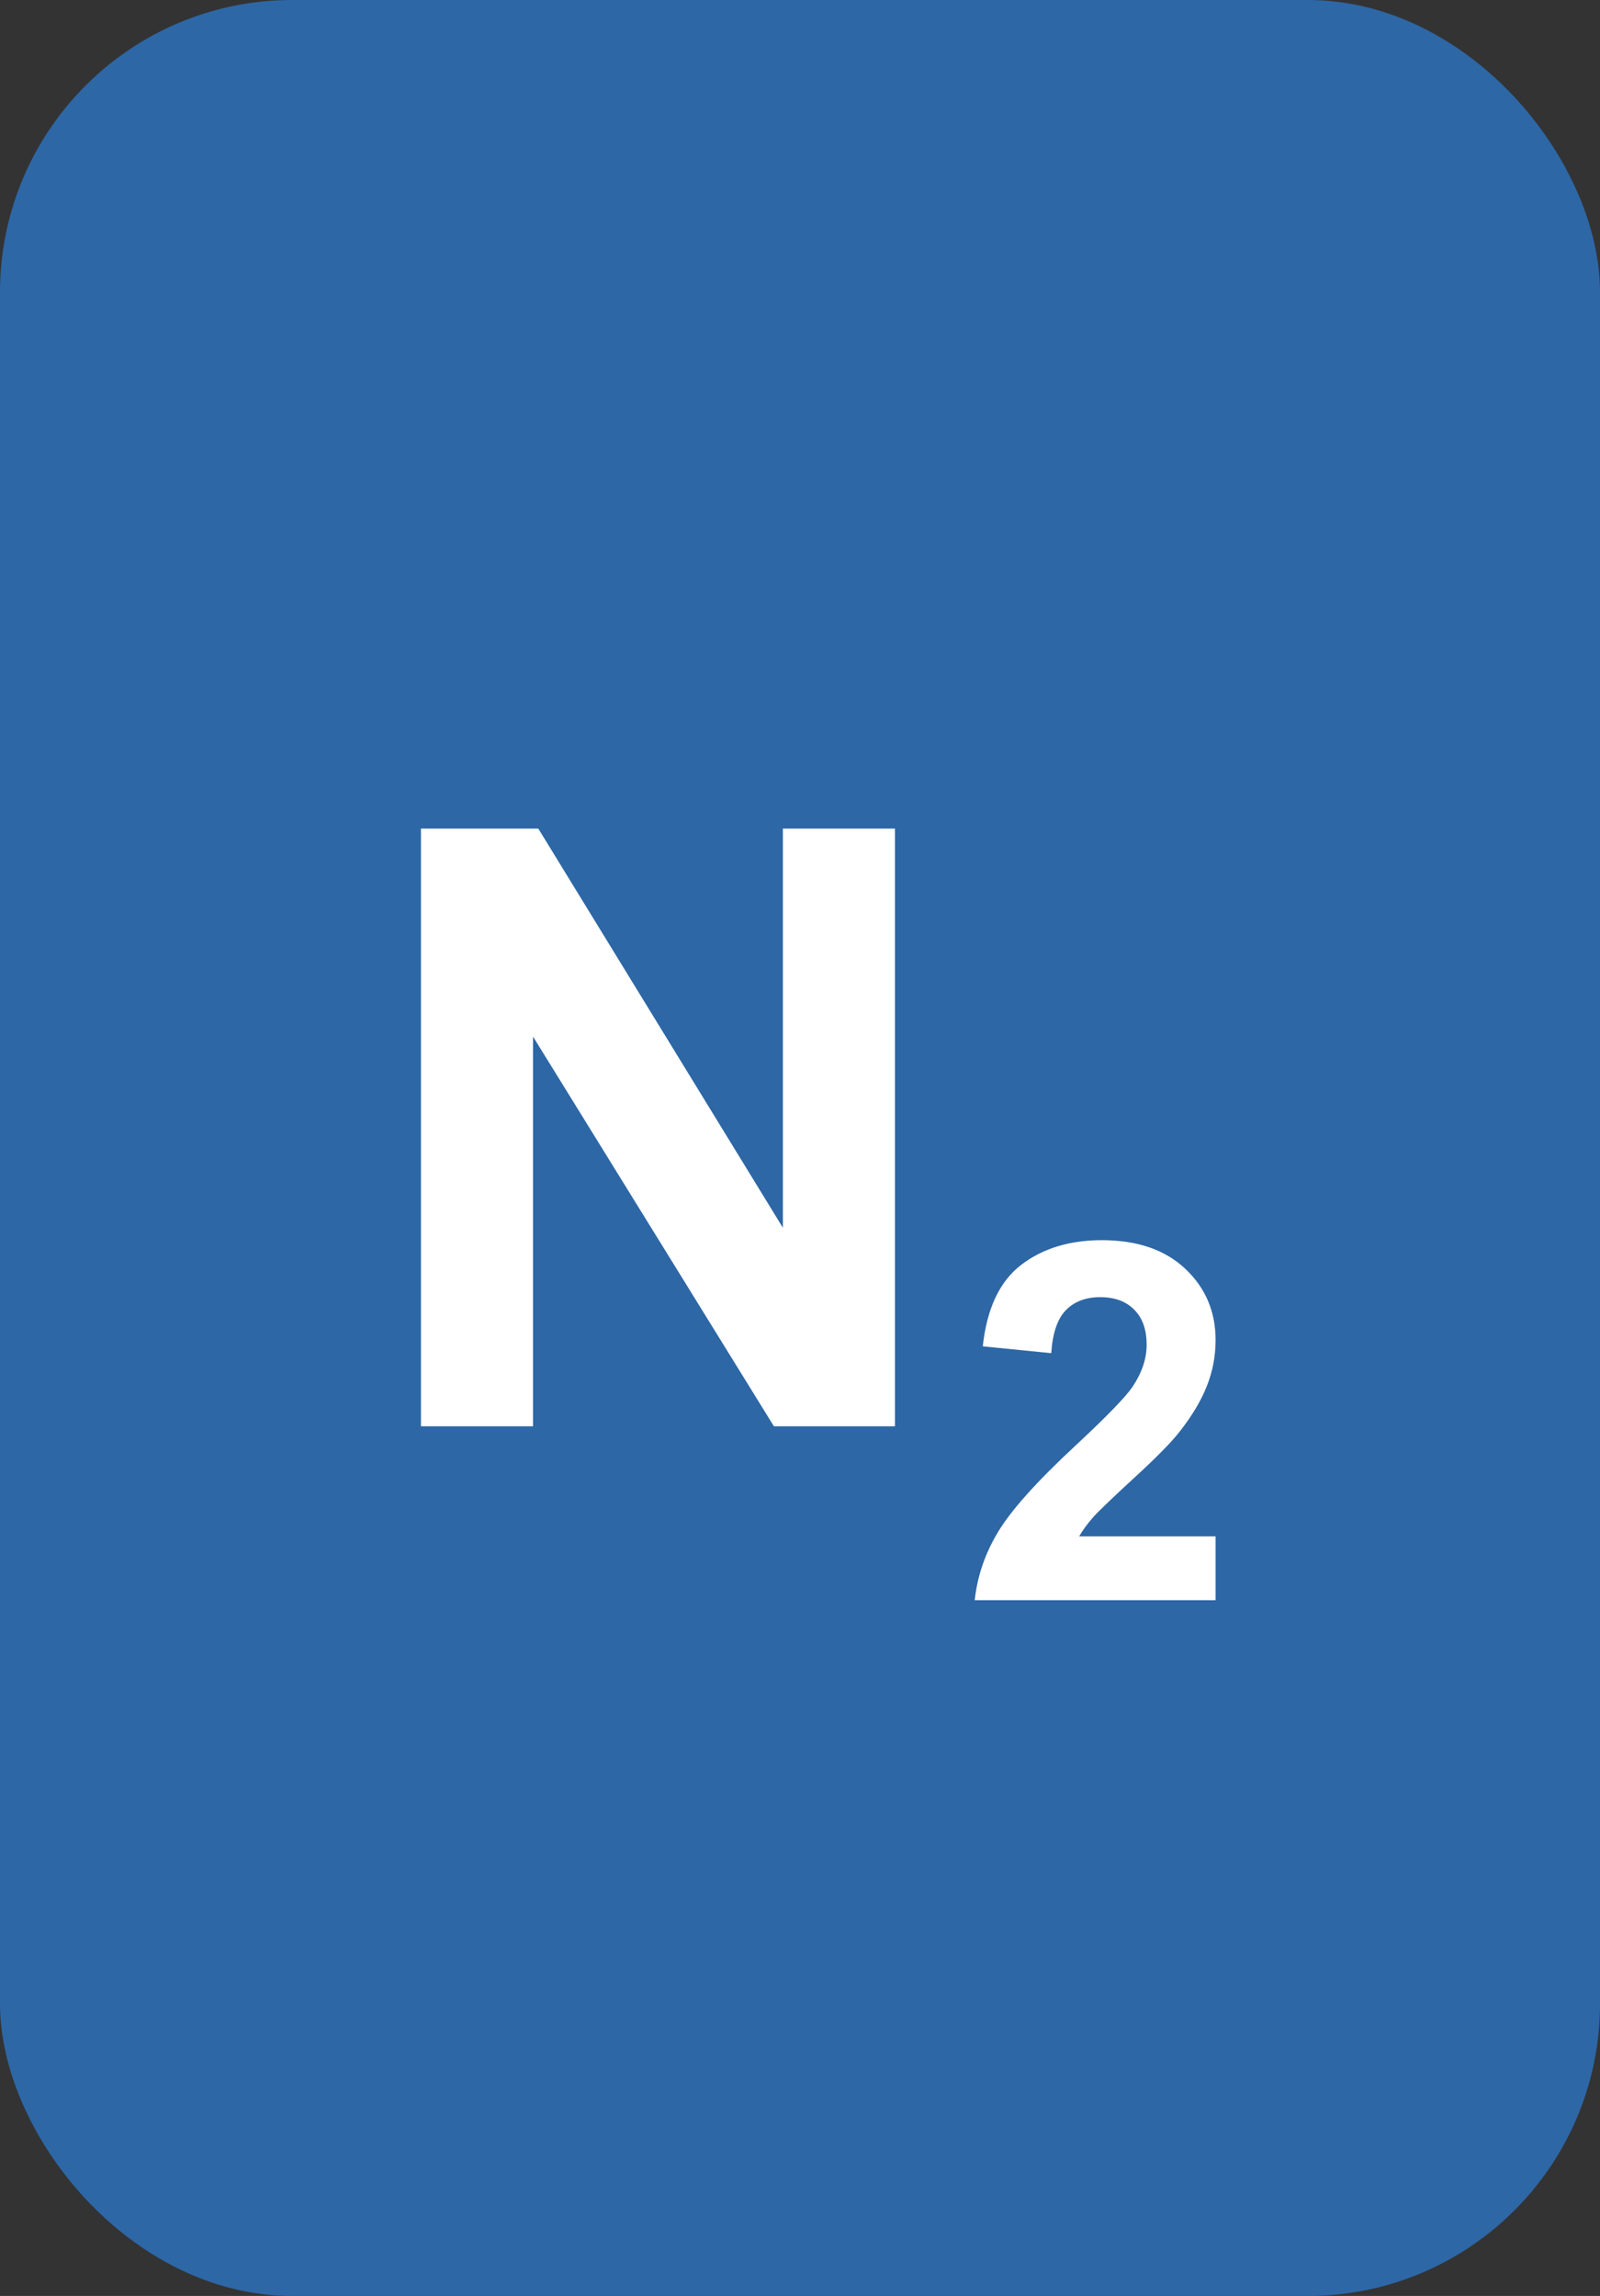 <?xml version="1.0" encoding="UTF-8"?> <svg xmlns="http://www.w3.org/2000/svg" width="46" height="66" viewBox="0 0 46 66" fill="none"><rect x="0" y="0" width="46" height="66" fill="#333333" stroke="none"/> <rect width="46" height="66" rx="8.4" fill="#2D67A6"></rect> <path d="M12.102 41V23.82H15.477L22.508 35.293V23.82H25.73V41H22.25L15.324 29.797V41H12.102ZM34.948 44.165V46H28.023C28.098 45.306 28.323 44.65 28.698 44.031C29.073 43.408 29.813 42.583 30.919 41.556C31.81 40.727 32.356 40.164 32.558 39.869C32.83 39.461 32.966 39.058 32.966 38.659C32.966 38.219 32.846 37.881 32.607 37.647C32.373 37.408 32.047 37.288 31.63 37.288C31.217 37.288 30.889 37.413 30.645 37.661C30.402 37.909 30.261 38.322 30.223 38.898L28.255 38.702C28.372 37.614 28.74 36.834 29.359 36.36C29.977 35.887 30.751 35.65 31.679 35.65C32.696 35.65 33.495 35.924 34.077 36.473C34.658 37.021 34.948 37.703 34.948 38.519C34.948 38.983 34.864 39.426 34.695 39.848C34.531 40.265 34.269 40.703 33.908 41.163C33.669 41.467 33.237 41.906 32.614 42.477C31.991 43.049 31.595 43.429 31.426 43.616C31.262 43.804 31.128 43.987 31.025 44.165H34.948Z" fill="white"></path> </svg> 